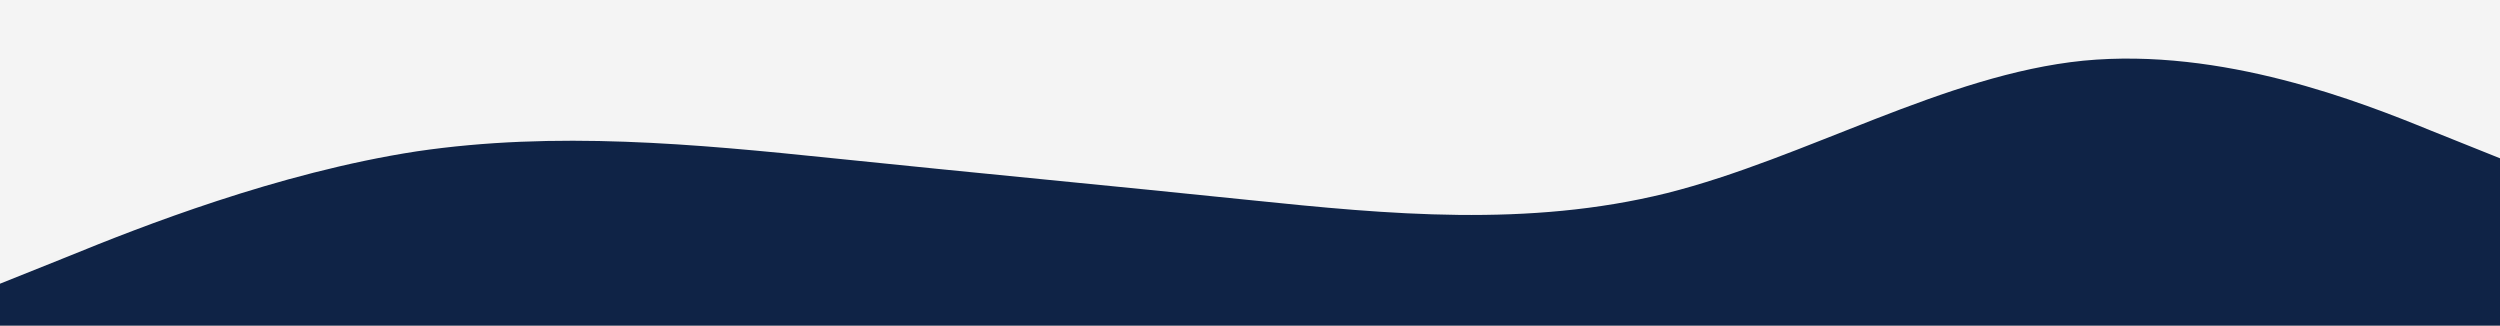 <svg width="1920" height="250" viewBox="0 0 1920 250" fill="none" xmlns="http://www.w3.org/2000/svg">
<rect x="0" y="0" width="1920" height="250" fill="#808080" stroke="none"/>
<rect width="1920" height="231" fill="#F4F4F4"/>
<path d="M0 217.89L53.333 196.517C106.667 174.743 213.333 132.599 320 116.243C426.667 100.489 533.333 110.523 640 121.561C746.667 132.599 853.333 142.633 960 153.671C1066.67 164.708 1173.33 174.743 1280 148.352C1386.67 121.561 1493.33 57.341 1600 46.604C1706.67 36.269 1813.33 78.413 1866.67 100.188L1920 121.561V250H1866.67C1813.33 250 1706.67 250 1600 250C1493.33 250 1386.67 250 1280 250C1173.33 250 1066.67 250 960 250C853.333 250 746.667 250 640 250C533.333 250 426.667 250 320 250C213.333 250 106.667 250 53.333 250H0V217.89Z" fill="#0F2346"/>
</svg>
